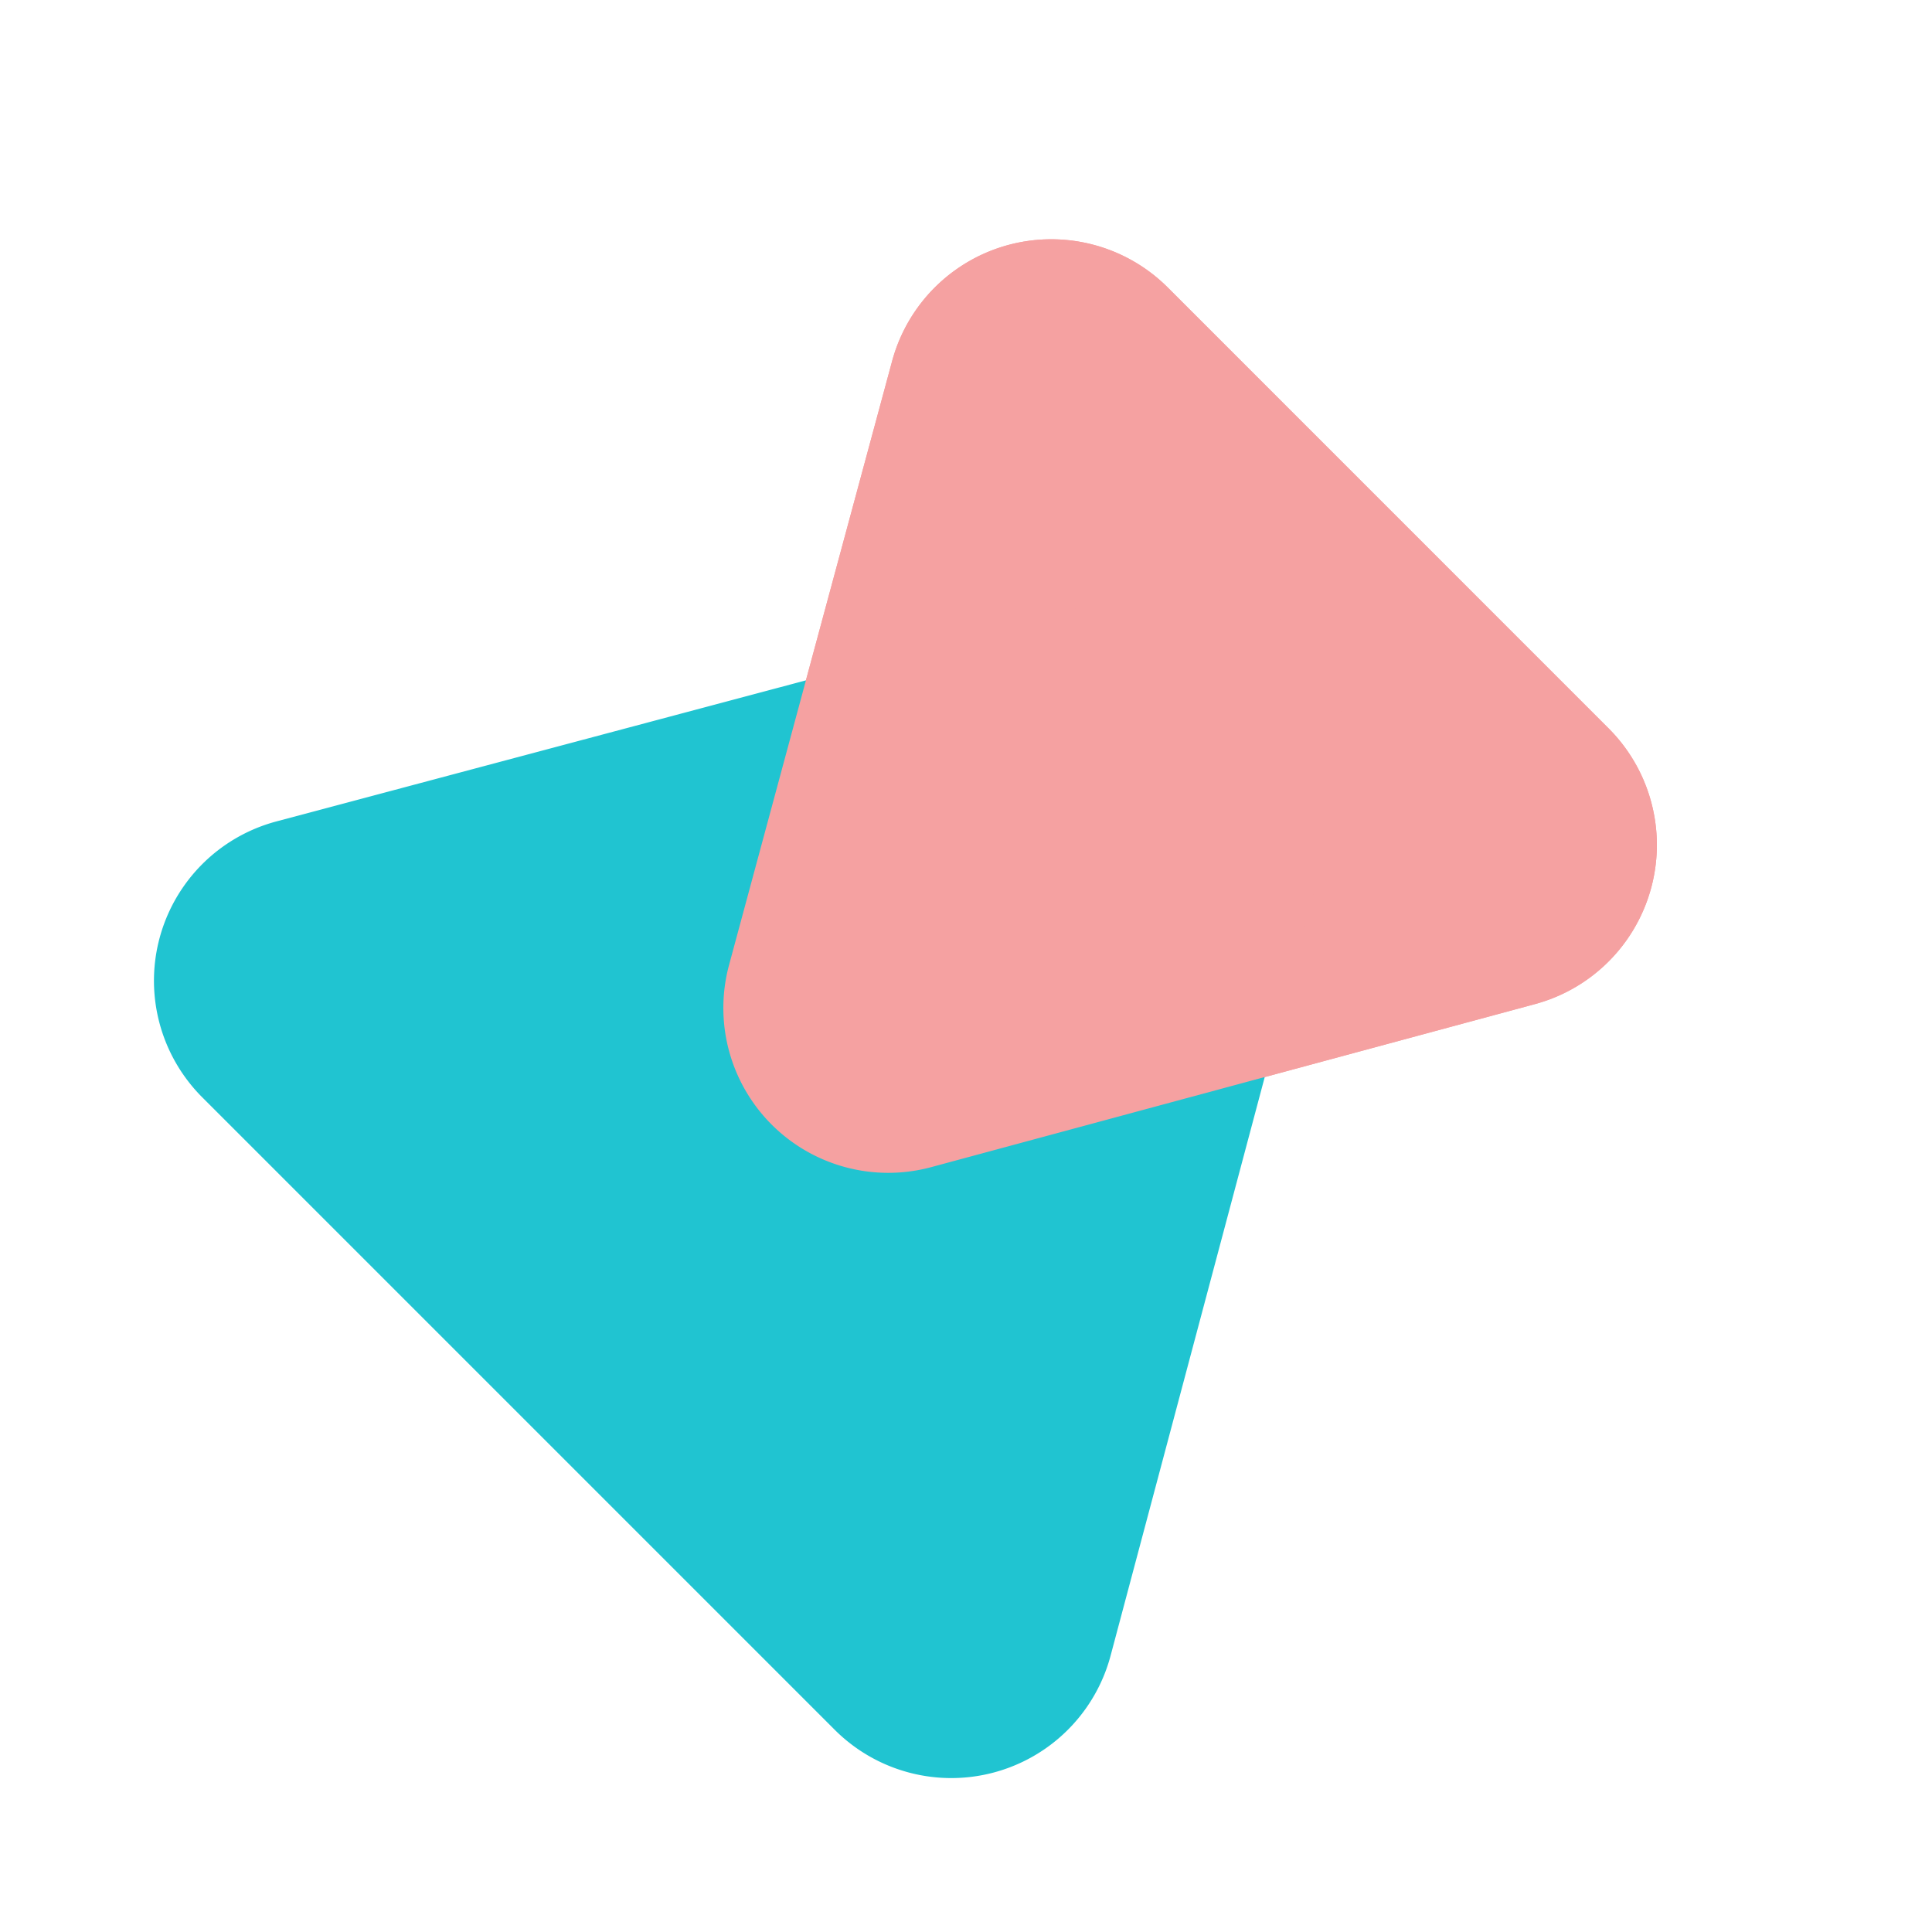<svg xmlns="http://www.w3.org/2000/svg" width="58.593" height="58.593" viewBox="0 0 58.593 58.593">
  <g id="Grupo_165" data-name="Grupo 165" transform="translate(-322.42 -63.289)">
    <path id="Polígono_1" data-name="Polígono 1" d="M17.911,7.469a5,5,0,0,1,8.653,0L40.127,30.882A5,5,0,0,1,35.8,38.389H8.675a5,5,0,0,1-4.327-7.506Z" transform="translate(349.565 63.289) rotate(45)" fill="#20c4d1"/>
    <path id="Polígono_9" data-name="Polígono 9" d="M13.757,7.543a5,5,0,0,1,8.67,0l9.452,16.446a5,5,0,0,1-4.335,7.491H8.641a5,5,0,0,1-4.335-7.491Z" transform="translate(355.055 113.747) rotate(-135)" fill="#f5a1a1" style="mix-blend-mode: multiply;isolation: isolate"/>
    <path id="Sustracción_1" data-name="Sustracción 1" d="M13.915,25.073v0l2.291-8.6a4.951,4.951,0,0,0-.859-4.324A5.025,5.025,0,0,0,11.4,10.182a5.093,5.093,0,0,0-1.31.174L0,13.042l2.614-9.68A5,5,0,0,1,10.977,1.13L24.344,14.5a5,5,0,0,1-2.232,8.362l-8.2,2.214Z" transform="translate(346.861 70.88)" fill="#f5a1a1"/>
  </g>
</svg>
